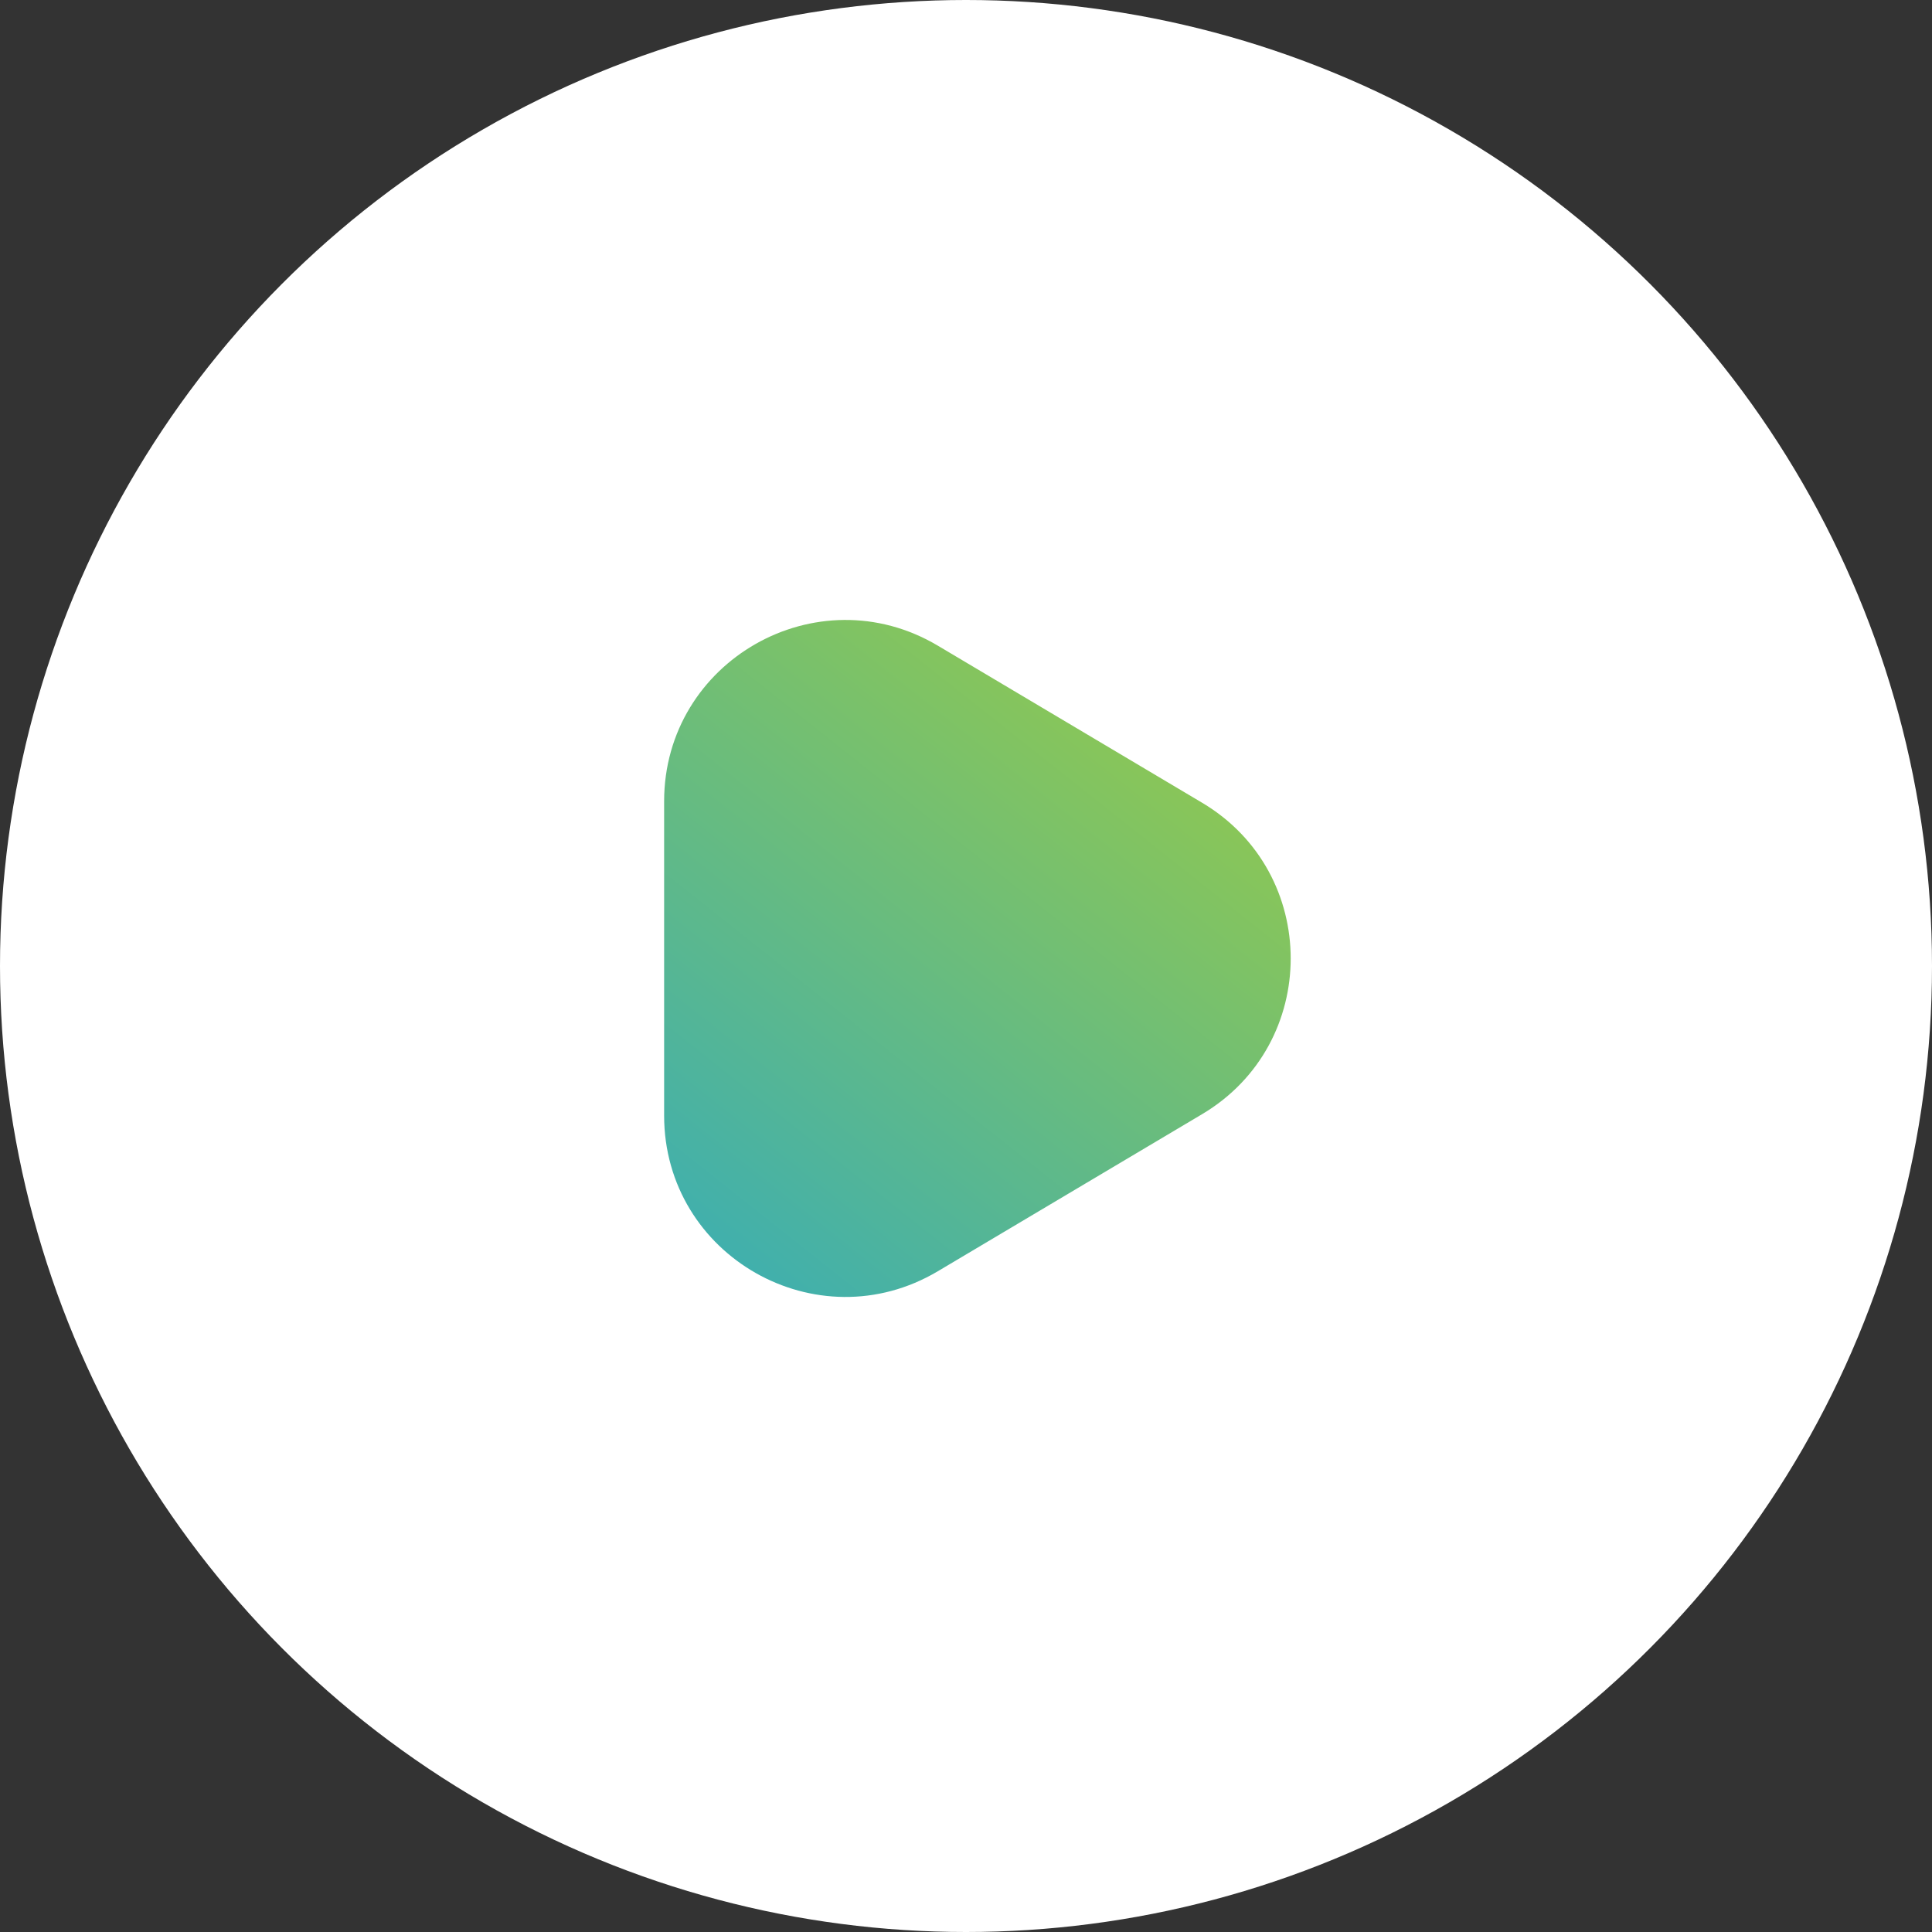 <svg width="64" height="64" viewBox="0 0 64 64" fill="none" xmlns="http://www.w3.org/2000/svg">
<rect x="0" y="0" width="64" height="64" fill="#333333" stroke="none"/>
<circle cx="32" cy="32" r="32" fill="white"/>
<path d="M39.822 26.592C43.734 28.918 43.734 34.582 39.822 36.908L31.066 42.112C27.066 44.489 22 41.607 22 36.954L22 26.546C22 21.893 27.066 19.011 31.066 21.388L39.822 26.592Z" fill="url(#paint0_linear_544_1225)"/>
<defs>
<linearGradient id="paint0_linear_544_1225" x1="39.667" y1="16" x2="13.46" y2="49.048" gradientUnits="userSpaceOnUse">
<stop stop-color="#A4CE39"/>
<stop offset="1" stop-color="#17A3DD"/>
</linearGradient>
</defs>
</svg>
